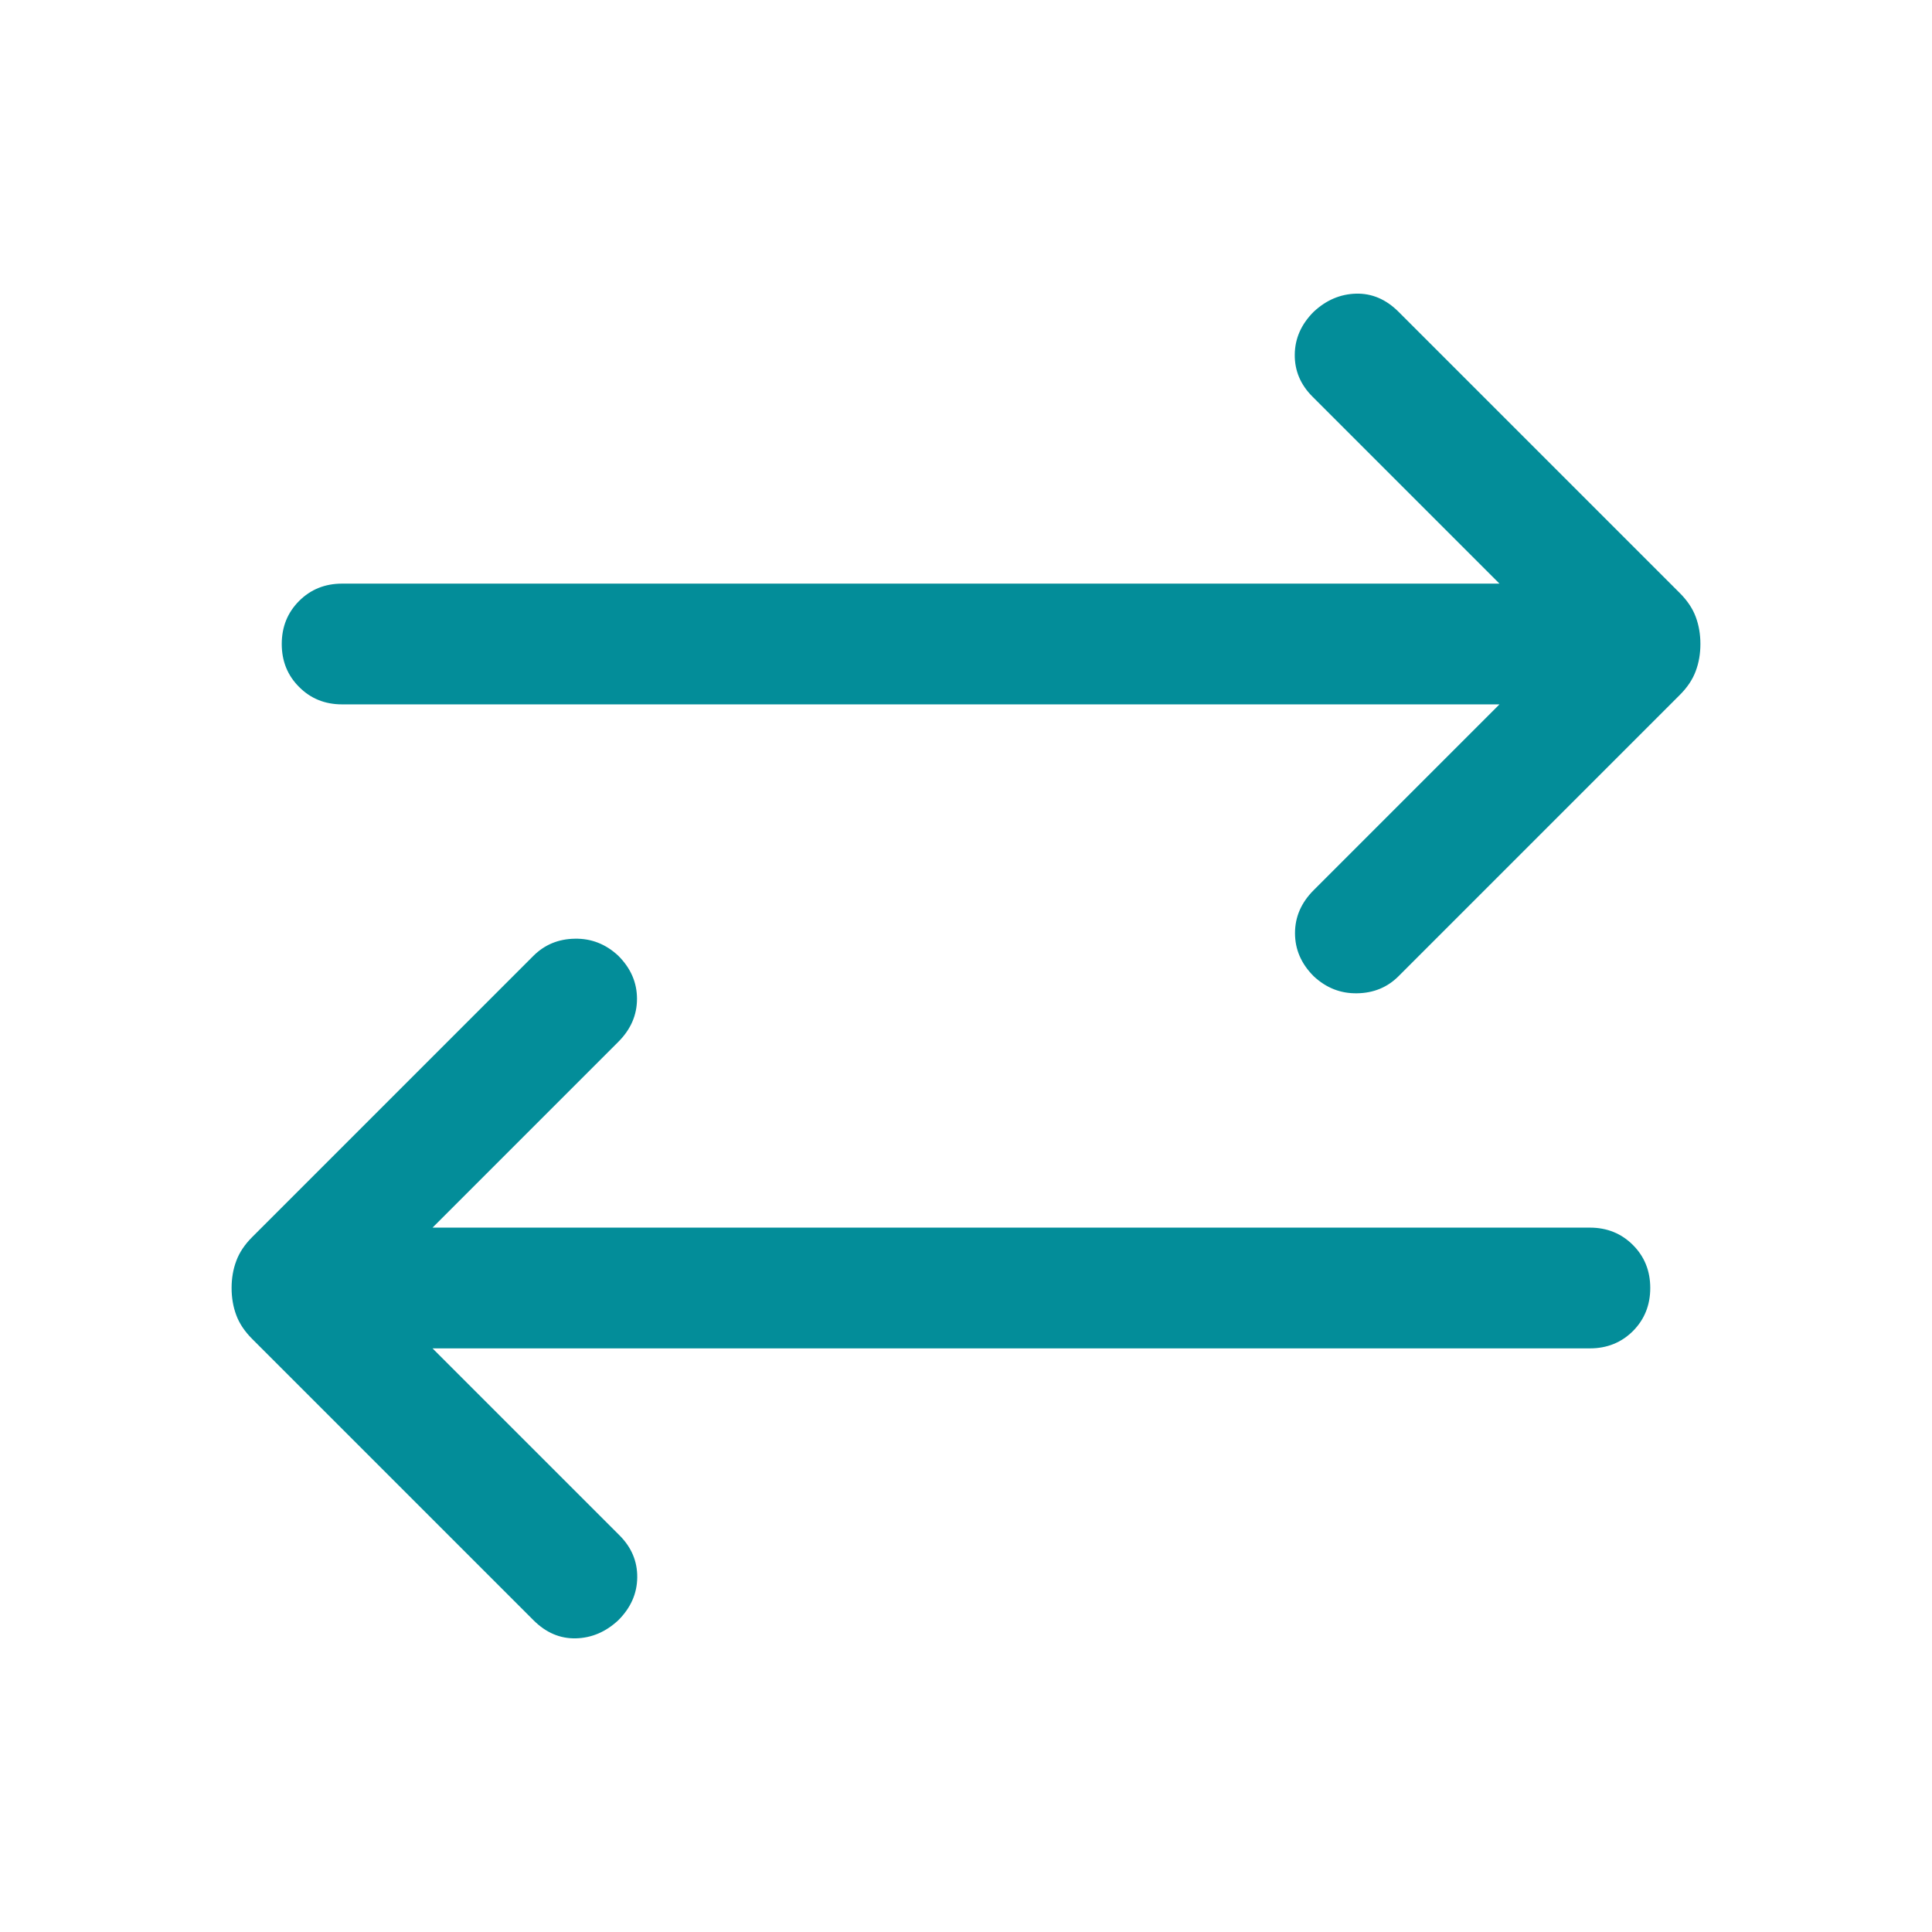 <svg width="24" height="24" viewBox="0 0 24 24" fill="#038D99" xmlns="http://www.w3.org/2000/svg">
<mask id="mask0_3810_17628" style="mask-type:alpha" maskUnits="userSpaceOnUse" x="0" y="0" width="24" height="24">
<rect width="24" height="24" fill="#038D99"/>
</mask>
<g mask="url(#mask0_3810_17628)">
<path d="M5.373 16.75L7.696 19.073C7.845 19.222 7.918 19.396 7.916 19.595C7.914 19.795 7.836 19.972 7.681 20.127C7.526 20.272 7.35 20.347 7.154 20.352C6.958 20.357 6.782 20.282 6.627 20.127L3.133 16.633C3.039 16.539 2.973 16.44 2.935 16.337C2.896 16.233 2.877 16.12 2.877 16C2.877 15.88 2.896 15.767 2.935 15.664C2.973 15.56 3.039 15.461 3.133 15.367L6.627 11.873C6.766 11.735 6.937 11.664 7.141 11.661C7.346 11.657 7.526 11.728 7.681 11.873C7.836 12.028 7.913 12.206 7.913 12.408C7.913 12.609 7.836 12.787 7.681 12.942L5.373 15.25H19.75C19.963 15.25 20.141 15.322 20.285 15.466C20.428 15.609 20.5 15.787 20.5 16C20.5 16.213 20.428 16.391 20.285 16.535C20.141 16.678 19.963 16.75 19.75 16.75H5.373ZM18.627 8.75H4.25C4.037 8.75 3.859 8.678 3.716 8.534C3.572 8.391 3.5 8.213 3.5 8C3.5 7.787 3.572 7.609 3.716 7.465C3.859 7.322 4.037 7.25 4.25 7.25H18.627L16.304 4.927C16.155 4.778 16.082 4.604 16.084 4.405C16.086 4.205 16.164 4.028 16.319 3.873C16.474 3.728 16.65 3.653 16.846 3.648C17.042 3.643 17.218 3.718 17.373 3.873L20.867 7.367C20.961 7.461 21.027 7.56 21.065 7.663C21.104 7.767 21.123 7.88 21.123 8C21.123 8.12 21.104 8.233 21.065 8.336C21.027 8.44 20.961 8.539 20.867 8.633L17.373 12.127C17.235 12.265 17.063 12.336 16.859 12.339C16.654 12.343 16.474 12.272 16.319 12.127C16.164 11.972 16.087 11.794 16.087 11.592C16.087 11.391 16.164 11.213 16.319 11.058L18.627 8.75Z" fill="#038D99"/>
</g>
</svg>
